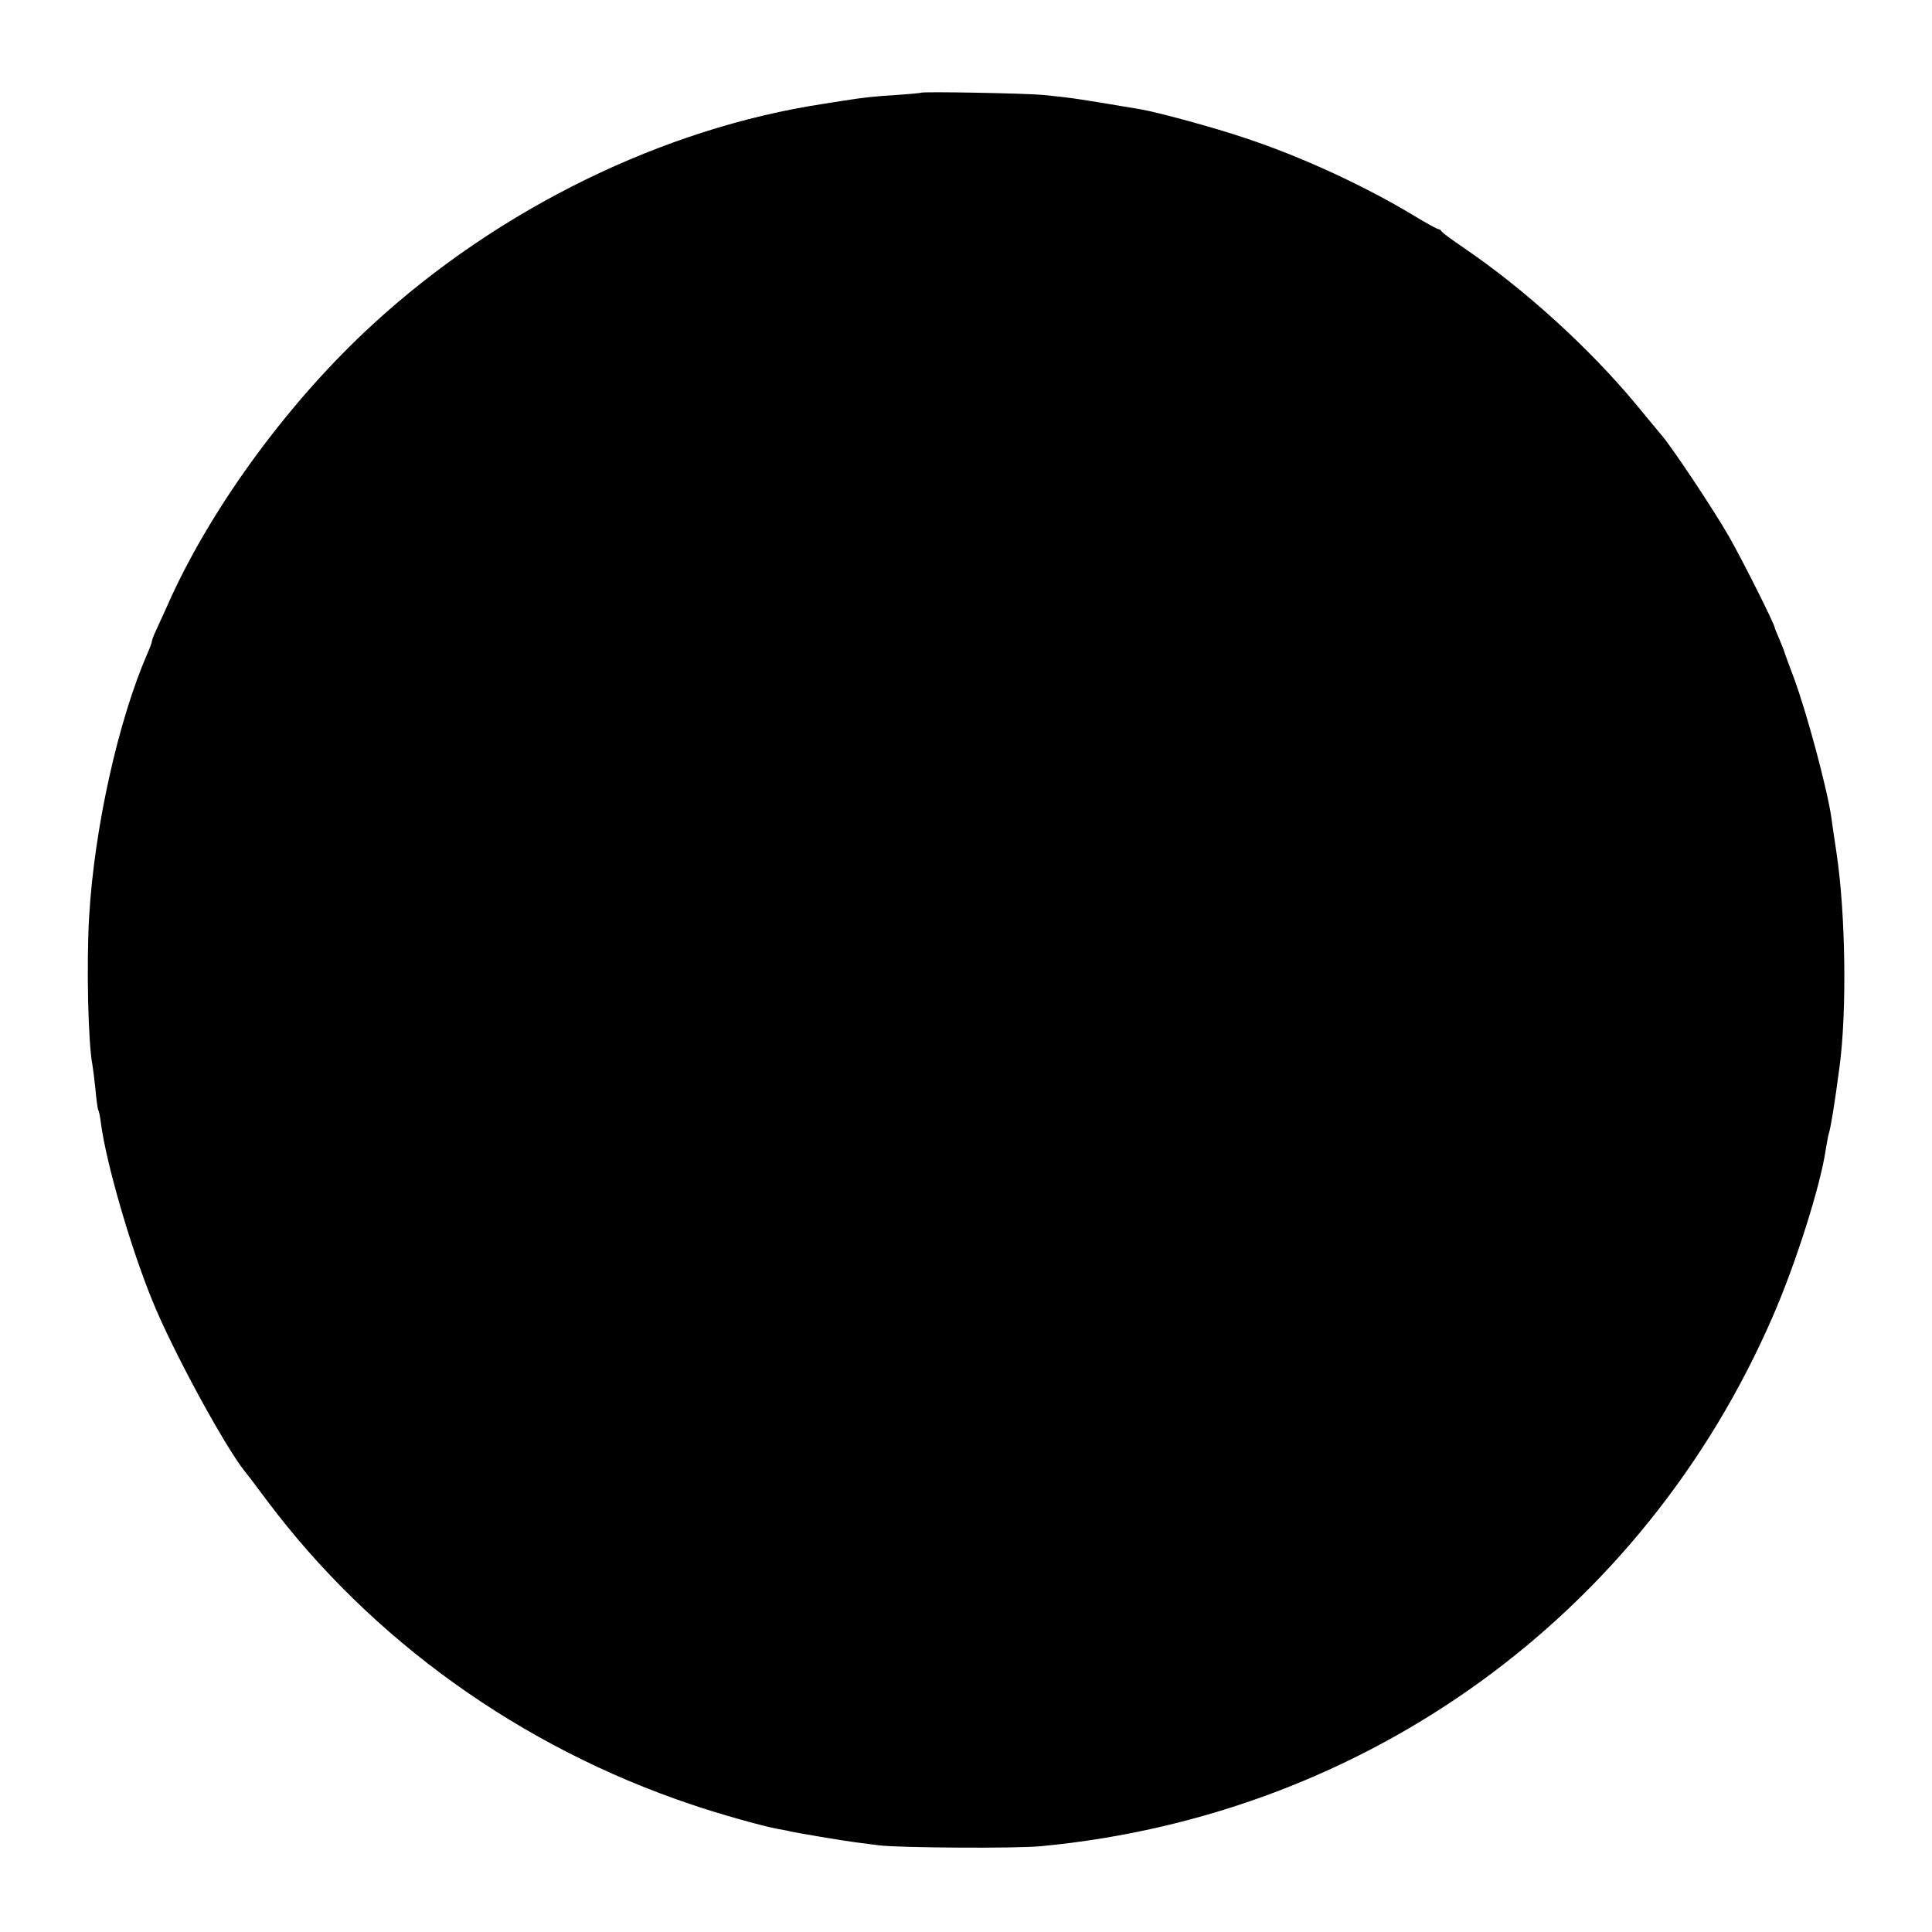 <?xml version="1.0" standalone="no"?>
<!DOCTYPE svg PUBLIC "-//W3C//DTD SVG 20010904//EN"
        "http://www.w3.org/TR/2001/REC-SVG-20010904/DTD/svg10.dtd">
<svg version="1.0" xmlns="http://www.w3.org/2000/svg"
     width="700pt" height="700pt" viewBox="0 0 700 700"
     preserveAspectRatio="xMidYMid meet">
    <g transform="translate(0,700) scale(0.1,-0.1)"
       fill="#000000" stroke="none">
        <path d="M3337 6664 c-1 -1 -41 -5 -88 -8 -79 -5 -119 -9 -194 -21 -16 -3 -48
-7 -70 -11 -581 -88 -1177 -379 -1634 -799 -299 -274 -576 -650 -733 -993 -21
-48 -46 -101 -54 -119 -8 -17 -14 -34 -14 -38 0 -4 -7 -23 -16 -43 -105 -241
-192 -630 -211 -952 -10 -171 -4 -459 12 -539 2 -12 7 -52 11 -89 3 -37 8 -70
10 -74 3 -4 7 -26 10 -50 19 -143 108 -451 187 -643 73 -179 257 -518 333
-615 7 -8 43 -55 80 -105 379 -507 922 -896 1539 -1103 100 -34 249 -76 310
-88 22 -4 45 -8 50 -10 23 -5 193 -34 235 -39 25 -3 63 -8 85 -11 72 -9 498
-12 588 -3 1178 112 2180 837 2650 1919 84 193 173 474 192 605 4 22 8 48 11
57 8 27 21 107 39 243 27 201 22 557 -11 775 -9 58 -17 116 -19 130 -15 103
-88 375 -134 500 -18 47 -33 90 -35 95 -1 6 -10 27 -19 49 -9 21 -17 40 -17
42 0 12 -118 247 -165 329 -56 98 -202 317 -242 365 -12 14 -55 66 -97 117
-169 203 -402 415 -621 564 -44 30 -81 57 -83 62 -2 4 -7 7 -11 7 -4 0 -46 23
-92 51 -176 106 -405 212 -608 279 -109 37 -318 94 -379 104 -225 38 -243 41
-352 52 -63 6 -438 13 -443 8z" />
    </g>
</svg>
